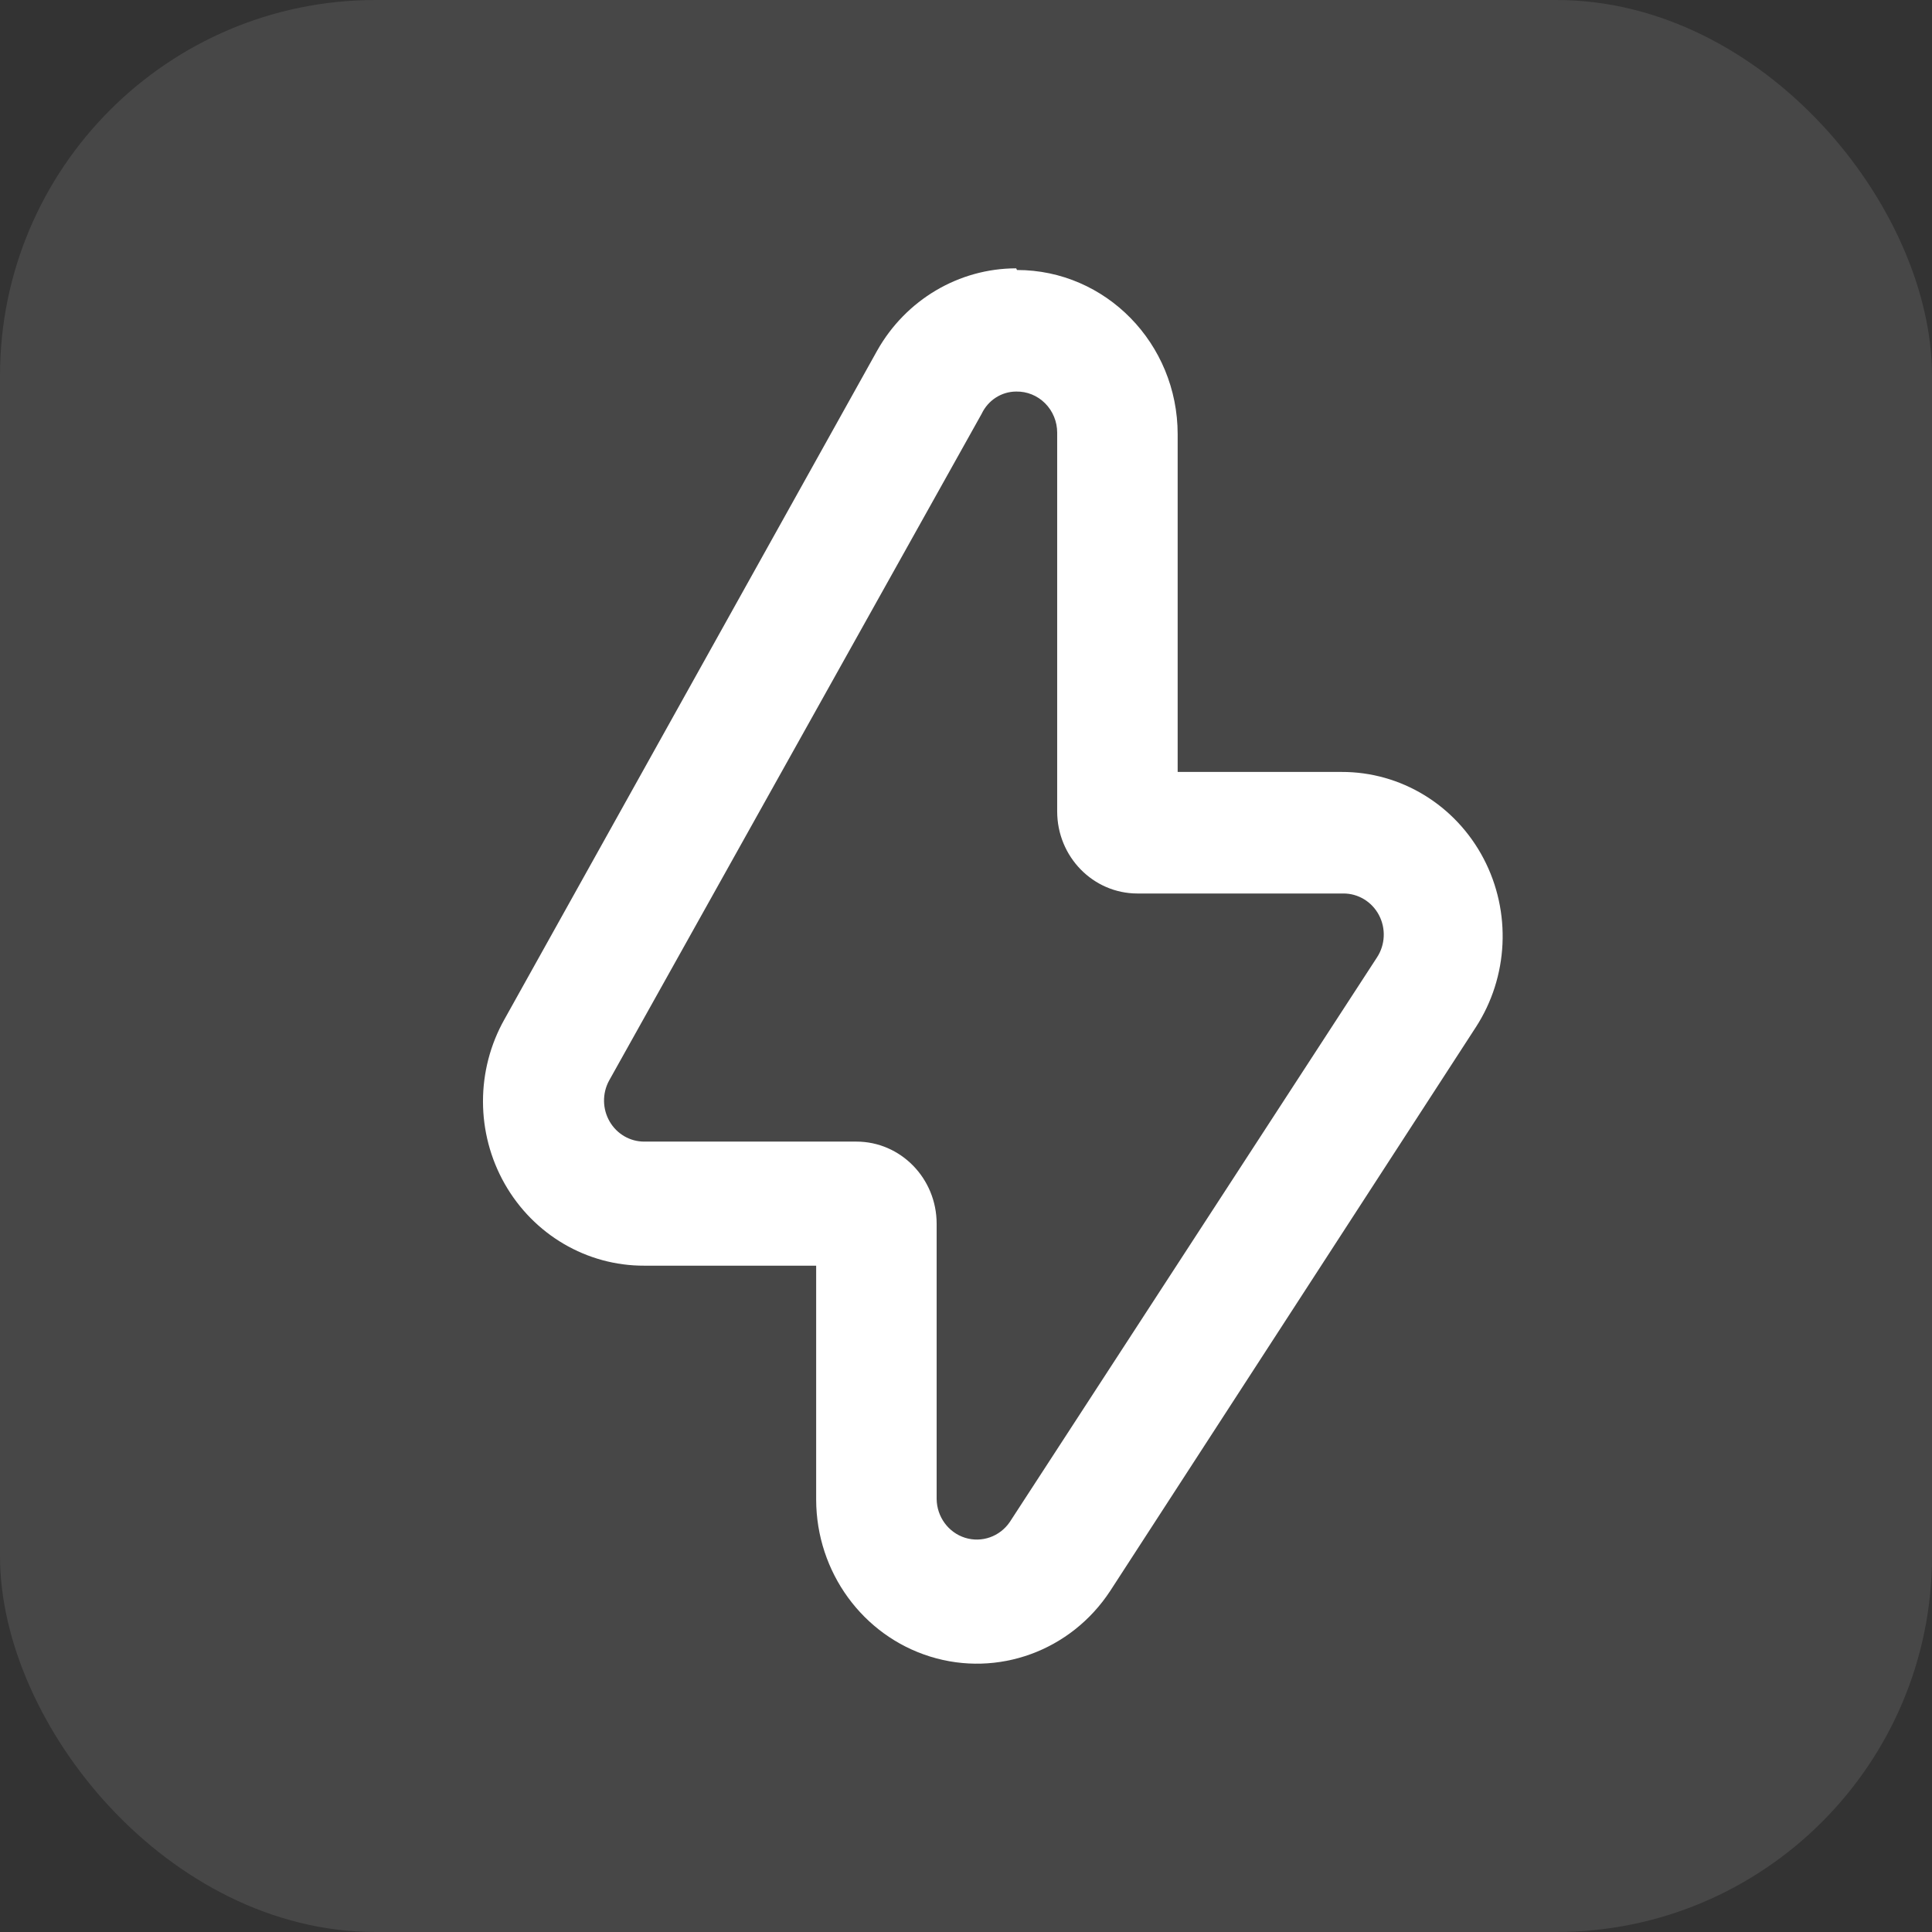 <?xml version="1.0" encoding="UTF-8"?> <svg xmlns="http://www.w3.org/2000/svg" width="36" height="36" viewBox="0 0 36 36" fill="none"><rect x="0" y="0" width="36" height="36" fill="#333333" stroke="none"/> <rect opacity="0.1" width="36" height="36" rx="7" fill="white"></rect> <path fill-rule="evenodd" clip-rule="evenodd" d="M16.346 6.531C16.88 5.585 17.867 5.001 18.935 5L18.95 5.031C20.604 5.031 21.944 6.401 21.944 8.092V14.384H24.997C26.103 14.38 27.121 15.001 27.644 15.997C28.167 16.993 28.11 18.204 27.497 19.145L20.686 29.646C19.953 30.763 18.592 31.259 17.333 30.868C16.074 30.477 15.212 29.292 15.208 27.947V23.584H12.005C10.934 23.588 9.942 23.006 9.404 22.058C8.866 21.11 8.865 19.941 9.401 18.991L16.346 6.531ZM19.474 7.515C19.331 7.371 19.136 7.292 18.935 7.296C18.661 7.297 18.412 7.457 18.292 7.71L11.347 20.14C11.22 20.377 11.225 20.666 11.36 20.898C11.495 21.131 11.741 21.273 12.005 21.272H15.957C16.783 21.272 17.453 21.958 17.453 22.803V27.931C17.457 28.264 17.671 28.556 17.982 28.654C18.293 28.751 18.63 28.633 18.816 28.36L25.656 17.843C25.812 17.608 25.827 17.302 25.695 17.052C25.563 16.801 25.305 16.646 25.027 16.649H21.195C20.369 16.649 19.699 15.964 19.699 15.119V8.062C19.699 7.856 19.618 7.659 19.474 7.515Z" fill="white"></path> </svg> 